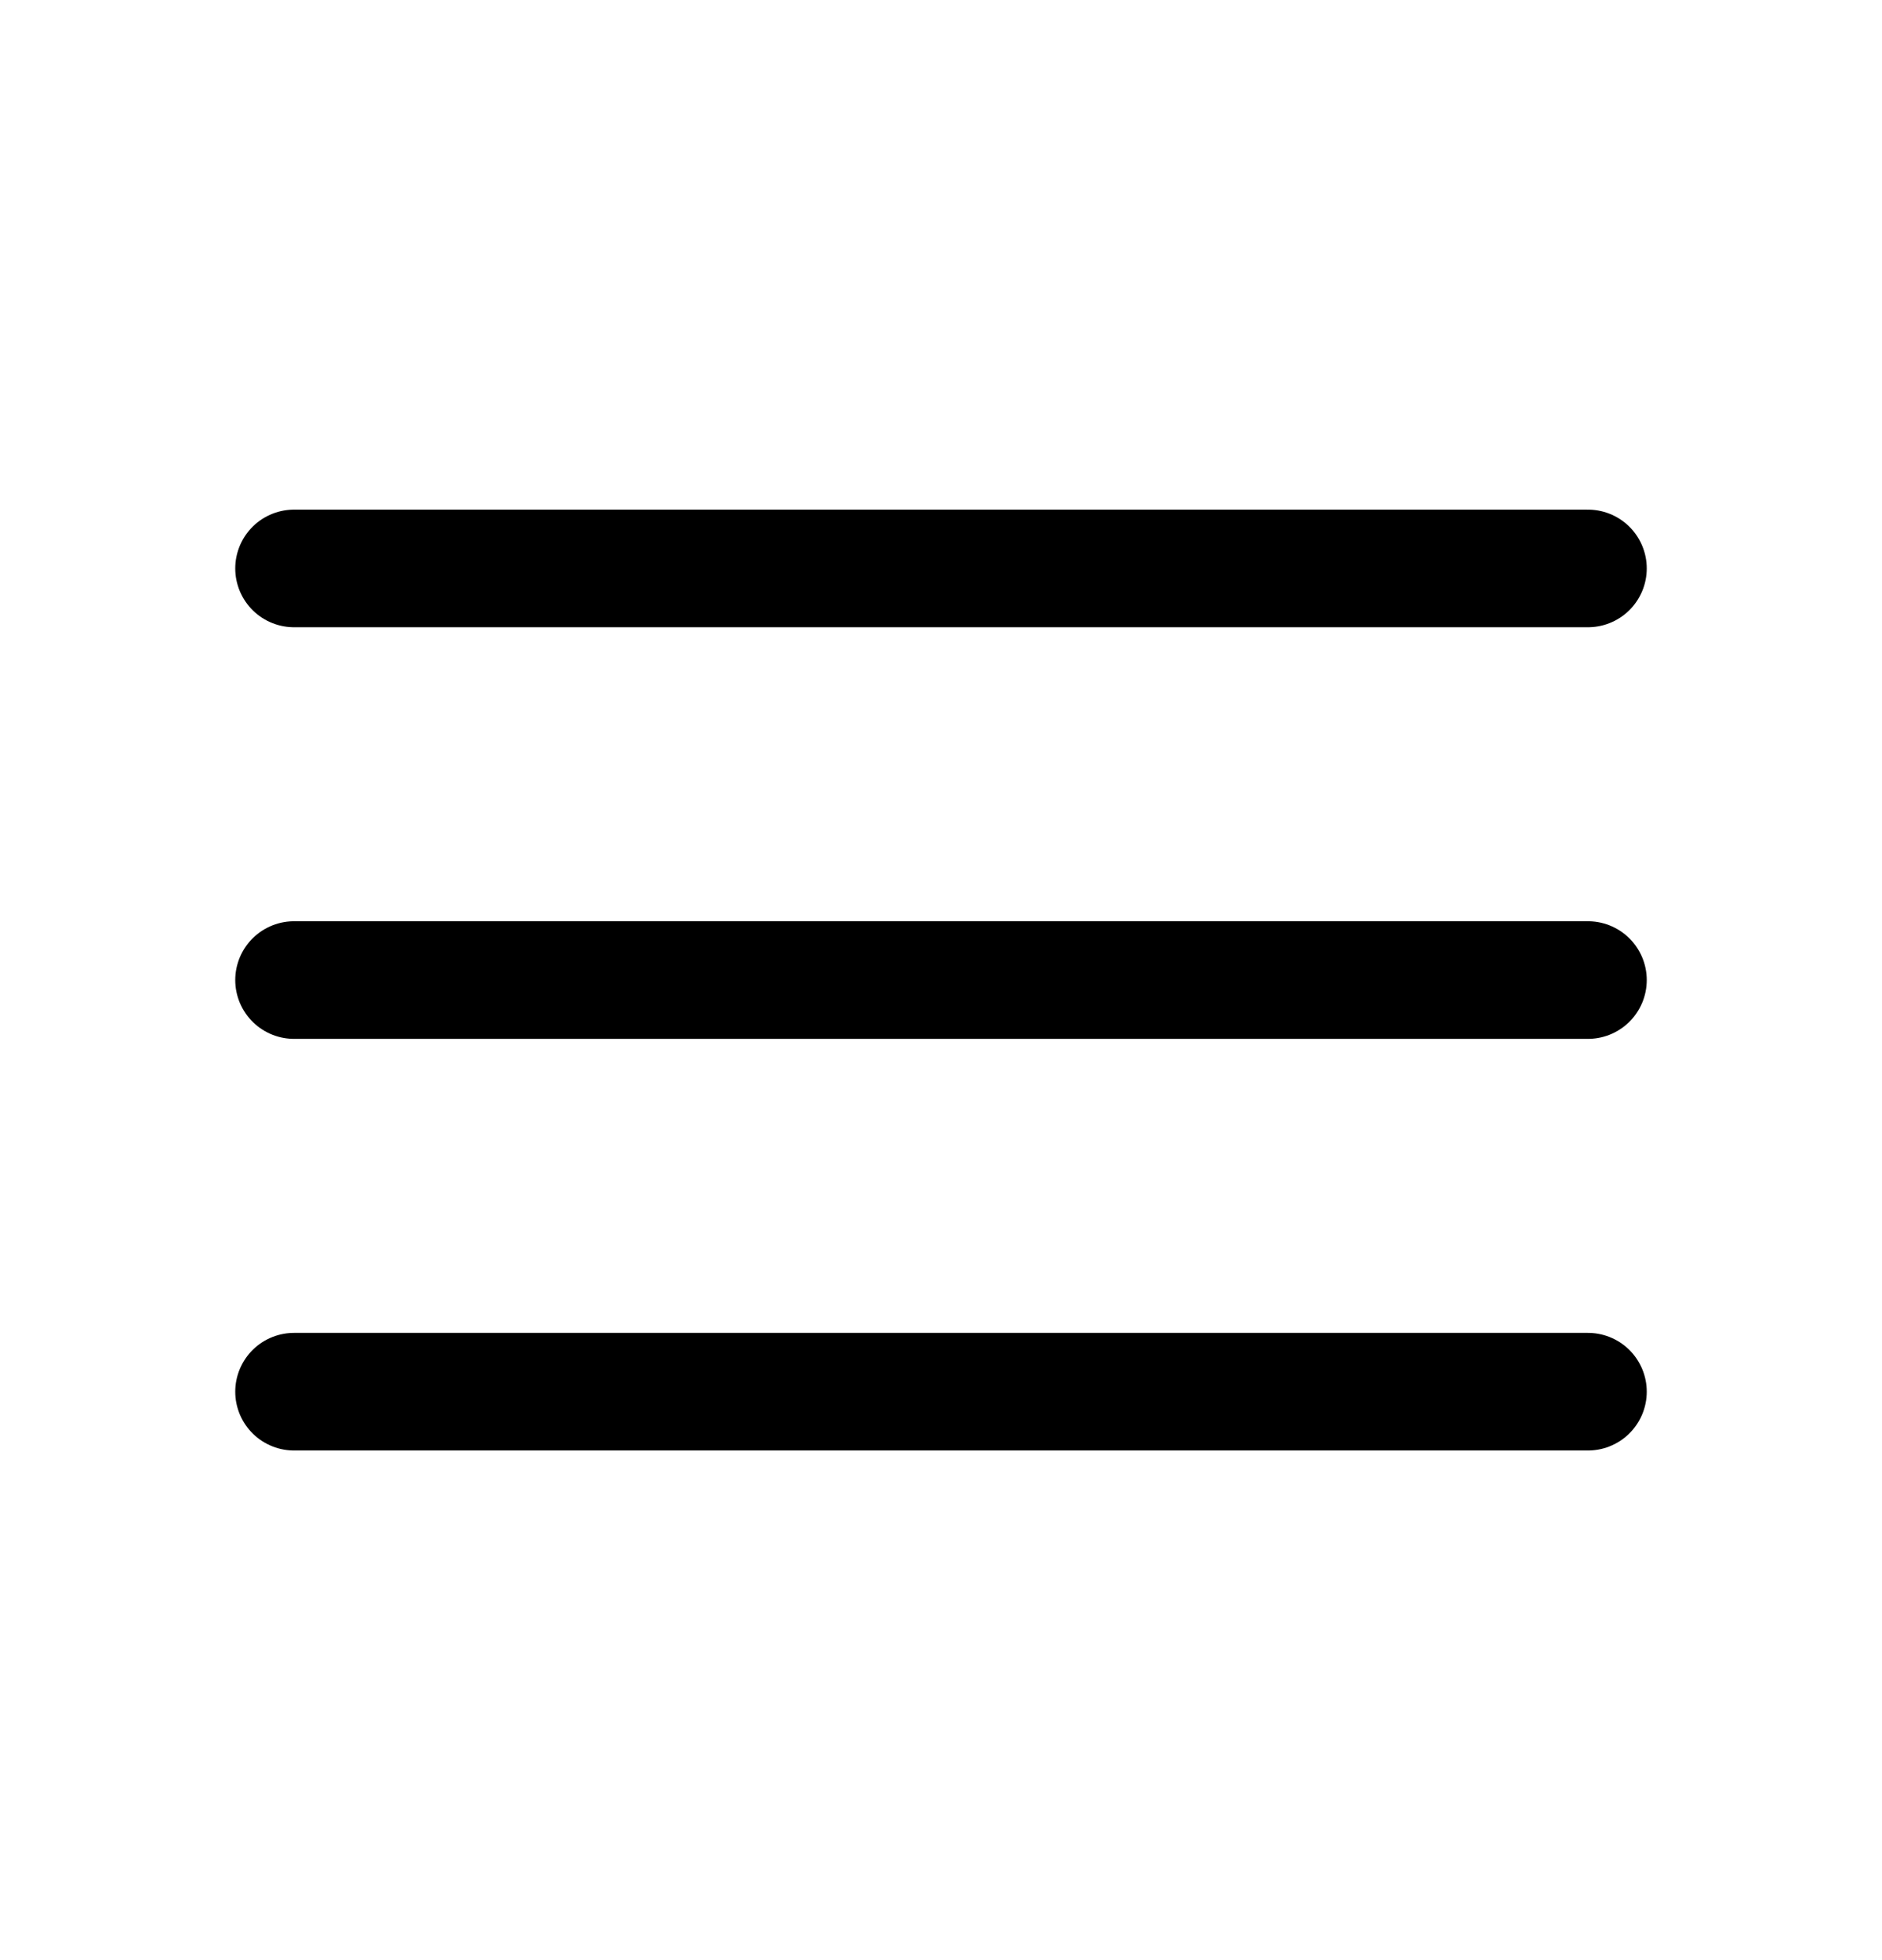 <svg width="24" height="25" viewBox="0 0 24 25" fill="none" xmlns="http://www.w3.org/2000/svg">
<path d="M3.75 7.25H20.25M3.75 12.5H20.25M3.75 17.75H20.25" stroke="black" stroke-width="1.5" stroke-linecap="round" stroke-linejoin="round"/>
</svg>
